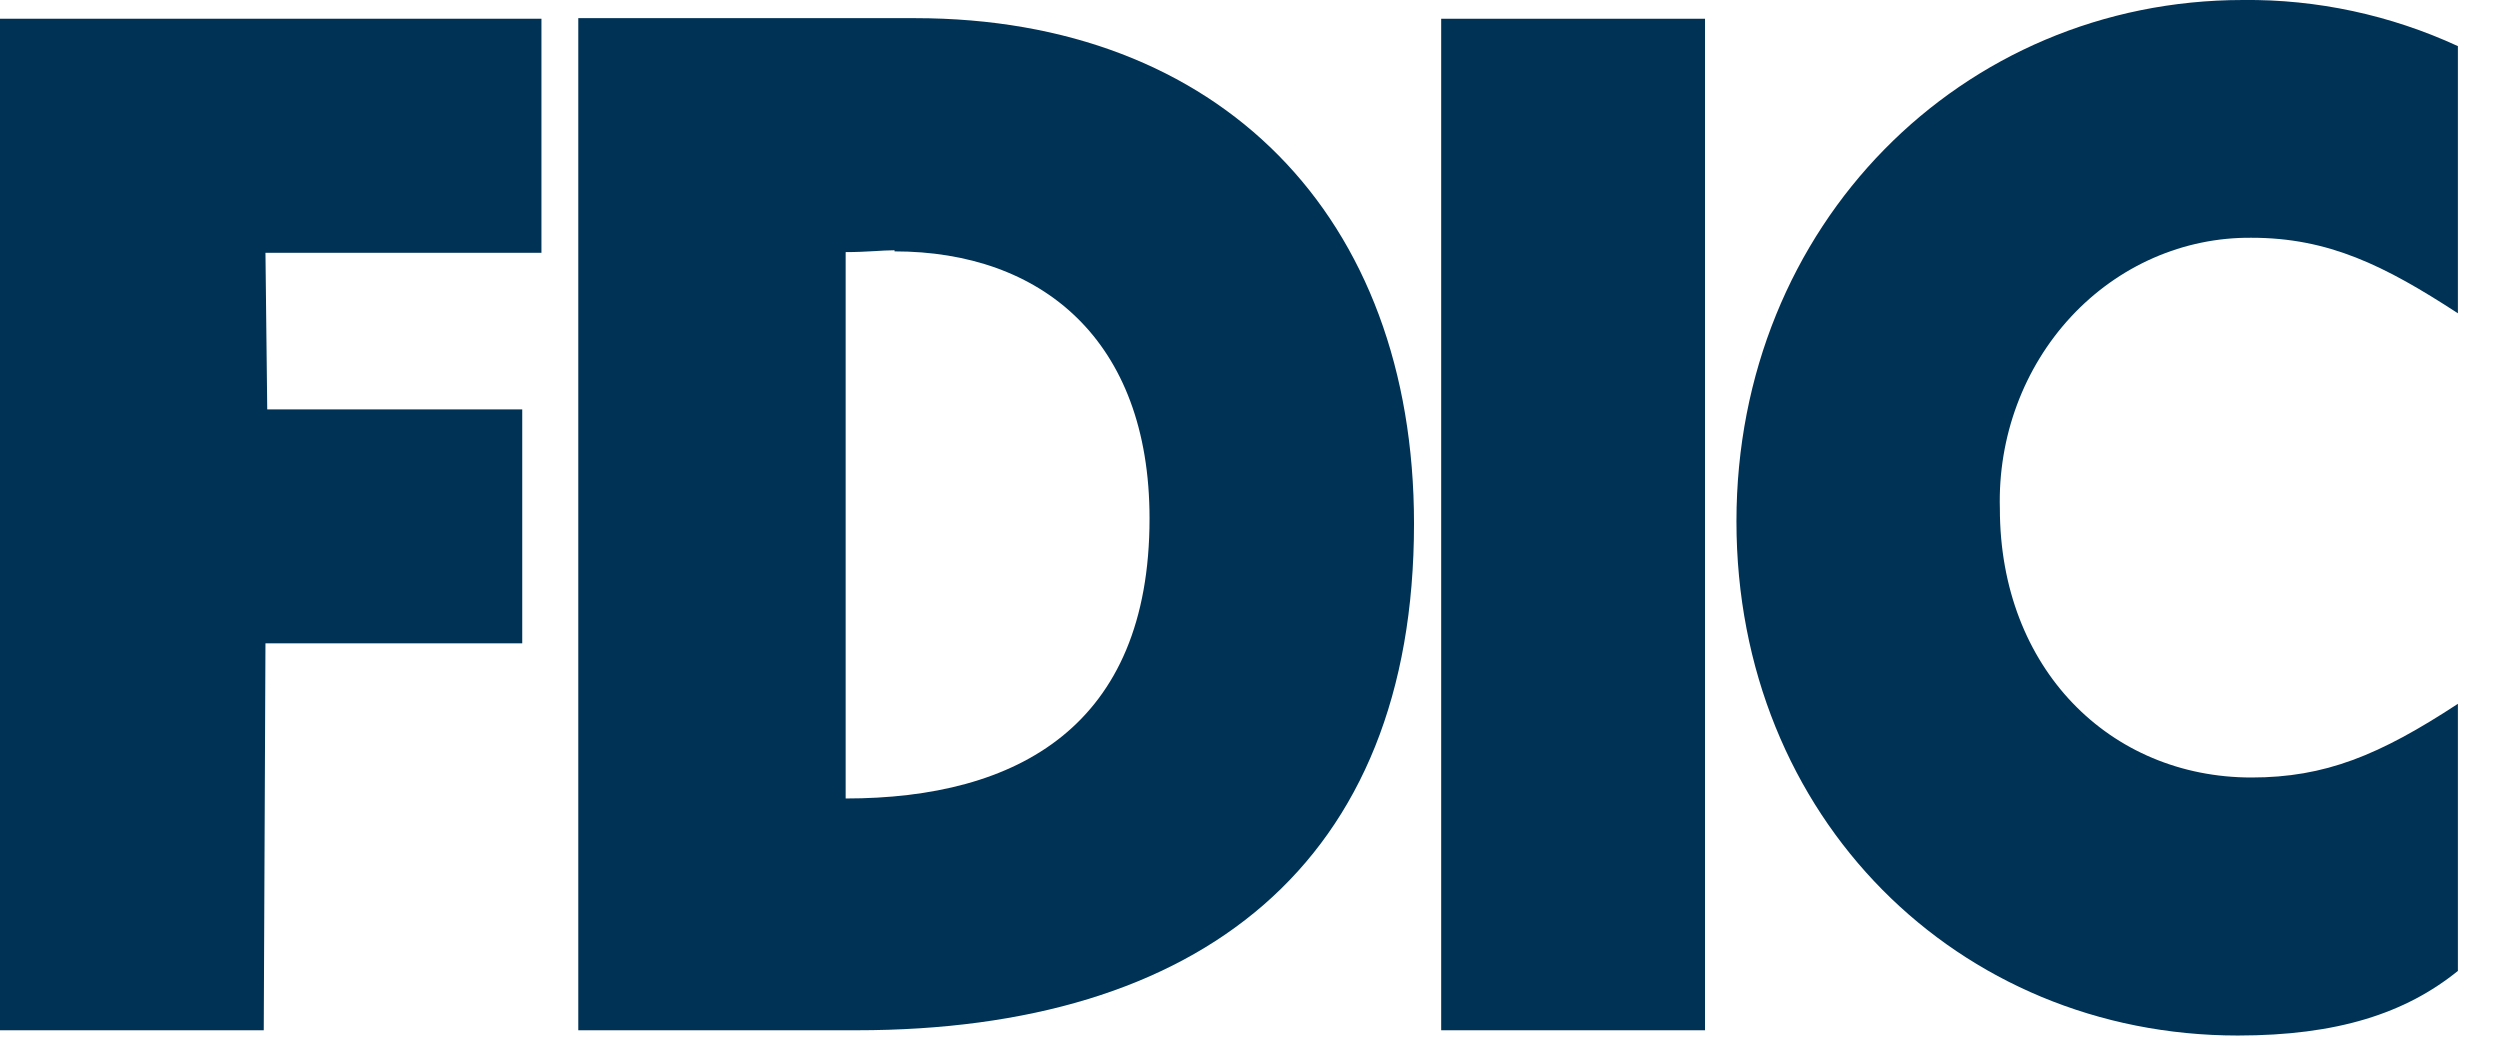 <svg width="38" height="16" viewBox="0 0 38 16" fill="none" xmlns="http://www.w3.org/2000/svg">
<path fill-rule="evenodd" clip-rule="evenodd" d="M8.79 0.276H13.908C18.535 0.276 21.493 3.283 21.493 7.959C21.493 13.139 18.226 15.66 13.022 15.66H8.79V0.276ZM13.597 3.804C13.411 3.804 13.173 3.832 12.854 3.832V12.137C15.47 12.137 17.473 11.034 17.473 7.881C17.473 5.164 15.828 3.821 13.597 3.821V3.804Z" fill="#003256"/>
<path fill-rule="evenodd" clip-rule="evenodd" d="M37.36 4.762V0.701C36.331 0.227 35.217 -0.012 34.094 0C29.82 0 26.394 3.418 26.394 7.925C26.394 12.433 29.765 15.74 34.015 15.74C35.527 15.74 36.562 15.403 37.36 14.758V10.698C36.165 11.481 35.341 11.818 34.222 11.818C32.072 11.818 30.398 10.162 30.398 7.73C30.368 6.643 30.759 5.591 31.48 4.814C32.201 4.038 33.191 3.605 34.222 3.614C35.391 3.614 36.241 4.033 37.36 4.762Z" fill="#003256"/>
<path fill-rule="evenodd" clip-rule="evenodd" d="M0 0.285V15.66H4.009L4.035 9.779H7.938V6.223H4.062L4.035 3.843H8.23V0.285H0Z" fill="#003256"/>
<path fill-rule="evenodd" clip-rule="evenodd" d="M21.906 15.66H25.916V0.285H21.906V15.66Z" fill="#003256"/>
</svg>
